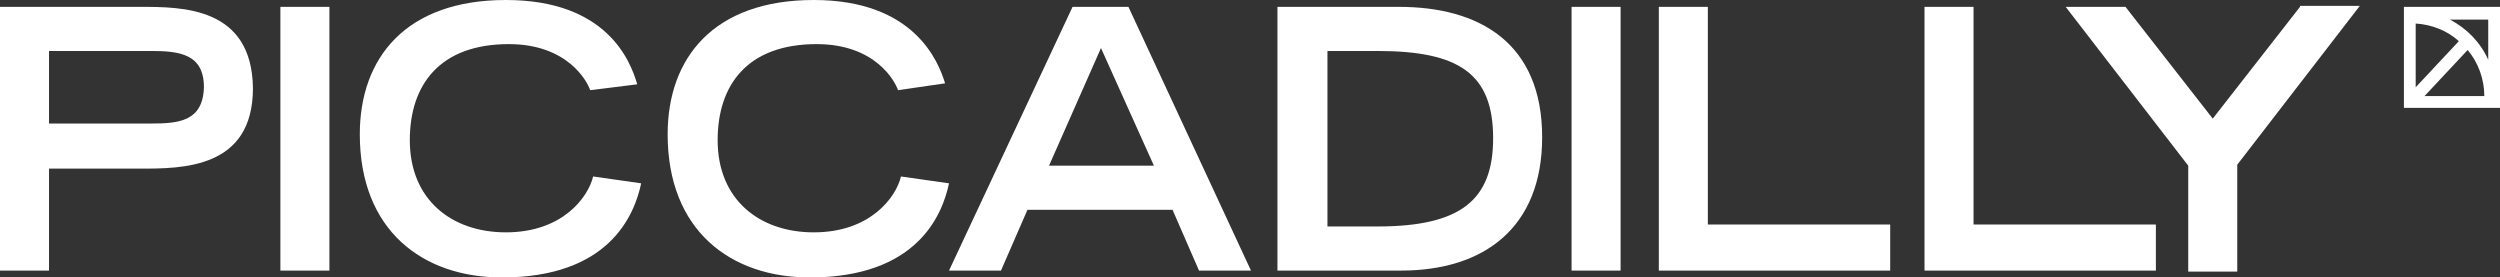 <?xml version="1.0" encoding="utf-8"?>
<!-- Generator: Adobe Illustrator 26.0.3, SVG Export Plug-In . SVG Version: 6.00 Build 0)  -->
<svg version="1.1" id="Layer_1" xmlns="http://www.w3.org/2000/svg" xmlns:xlink="http://www.w3.org/1999/xlink" x="0px" y="0px"
	 viewBox="0 0 255 28.3" style="enable-background:new 0 0 255 28.3;" xml:space="preserve">
<rect x="0" y="0" width="255" height="28.3" fill="#333333" stroke="none"/>
<style type="text/css">
	.st0{fill:#FFFFFF;}
</style>
<g>
	<path id="Trazado_1384" class="st0" d="M112.3,4.9l5.4,12h-10.7L112.3,4.9z M109.4,0.7L96.8,27.6h5.3l2.7-6.2h14.8l2.7,6.2h5.3
		L115.1,0.7H109.4z"/>
	<g>
		<path id="Trazado_1385" class="st0" d="M140.5,23.1c8.5,0,11.8-2.7,11.8-9c0-6.6-3.5-8.9-11.8-8.9h-5.1v17.9H140.5z M130.4,0.7
			h12.3c8.1,0,14.6,3.6,14.6,13.3c0,9.2-5.9,13.6-14.4,13.6h-12.6V0.7z"/>
		<path id="Trazado_1386" class="st0" d="M60.5,18c-0.5,2.1-3.1,5.7-8.9,5.7c-5.5,0-9.8-3.3-9.8-9.4c0-5.6,3-9.8,10.1-9.8
			c6,0,8,3.8,8.3,4.7L65,8.6C64.3,6.2,61.9,0,51.6,0C41.4,0,36.7,5.9,36.7,13.7c0,9.8,6.4,14.6,14.5,14.6c10.9,0,13.5-6.3,14.2-9.6
			L60.5,18z"/>
		<path id="Trazado_1387" class="st0" d="M91.9,18c-0.5,2.1-3.1,5.7-8.9,5.7c-5.5,0-9.8-3.3-9.8-9.4c0-5.6,3-9.8,10.1-9.8
			c6,0,8,3.8,8.3,4.7l4.8-0.7C95.7,6.2,93.2,0,83,0C72.8,0,68.1,5.9,68.1,13.7c0,9.8,6.4,14.6,14.5,14.6c10.9,0,13.5-6.3,14.2-9.6
			L91.9,18z"/>
	</g>
	<path id="Trazado_1388" class="st0" d="M196.3,0.7v26.9h23.6v-4.7h-18.6V0.7H196.3z"/>
	<path id="Trazado_1389" class="st0" d="M234.6,0.7l-8.9,11.4l-8.9-11.4h-6.1l12.5,16.2v10.8h5V16.8l12.5-16.2H234.6z"/>
	<g>
		<path id="Trazado_1390" class="st0" d="M15.4,12.6H5V5.2h10.4c2.9,0,5.4,0.3,5.4,3.7C20.7,12.4,18.2,12.6,15.4,12.6 M14.3,0.7H0
			v26.9h5V17.2h9.3c4.3,0,11.5,0,11.5-8.2C25.7,0.7,18.6,0.7,14.3,0.7"/>
	</g>
	<rect id="Rectángulo_1392" x="28.6" y="0.7" class="st0" width="5" height="26.9"/>
	<rect id="Rectángulo_1393" x="160.3" y="0.7" class="st0" width="5" height="26.9"/>
	<path id="Trazado_1391" class="st0" d="M169.2,0.7v26.9h23.6v-4.7h-18.6V0.7H169.2z"/>
	<g>
		<path id="Trazado_1392" class="st0" d="M251.7,5.1c1.1,1.3,1.7,3,1.7,4.7h-6.1L251.7,5.1z M246.4,2.4c1.6,0.1,3.2,0.7,4.4,1.8
			l-4.4,4.7V2.4z M253.8,6.1c-0.8-1.8-2.2-3.2-3.9-4.1h3.9V6.1z M255,0.7h-9.8v9.4l0,0l0,0V11h0.8l0,0l0,0h9L255,0.7z"/>
	</g>
</g>
</svg>
